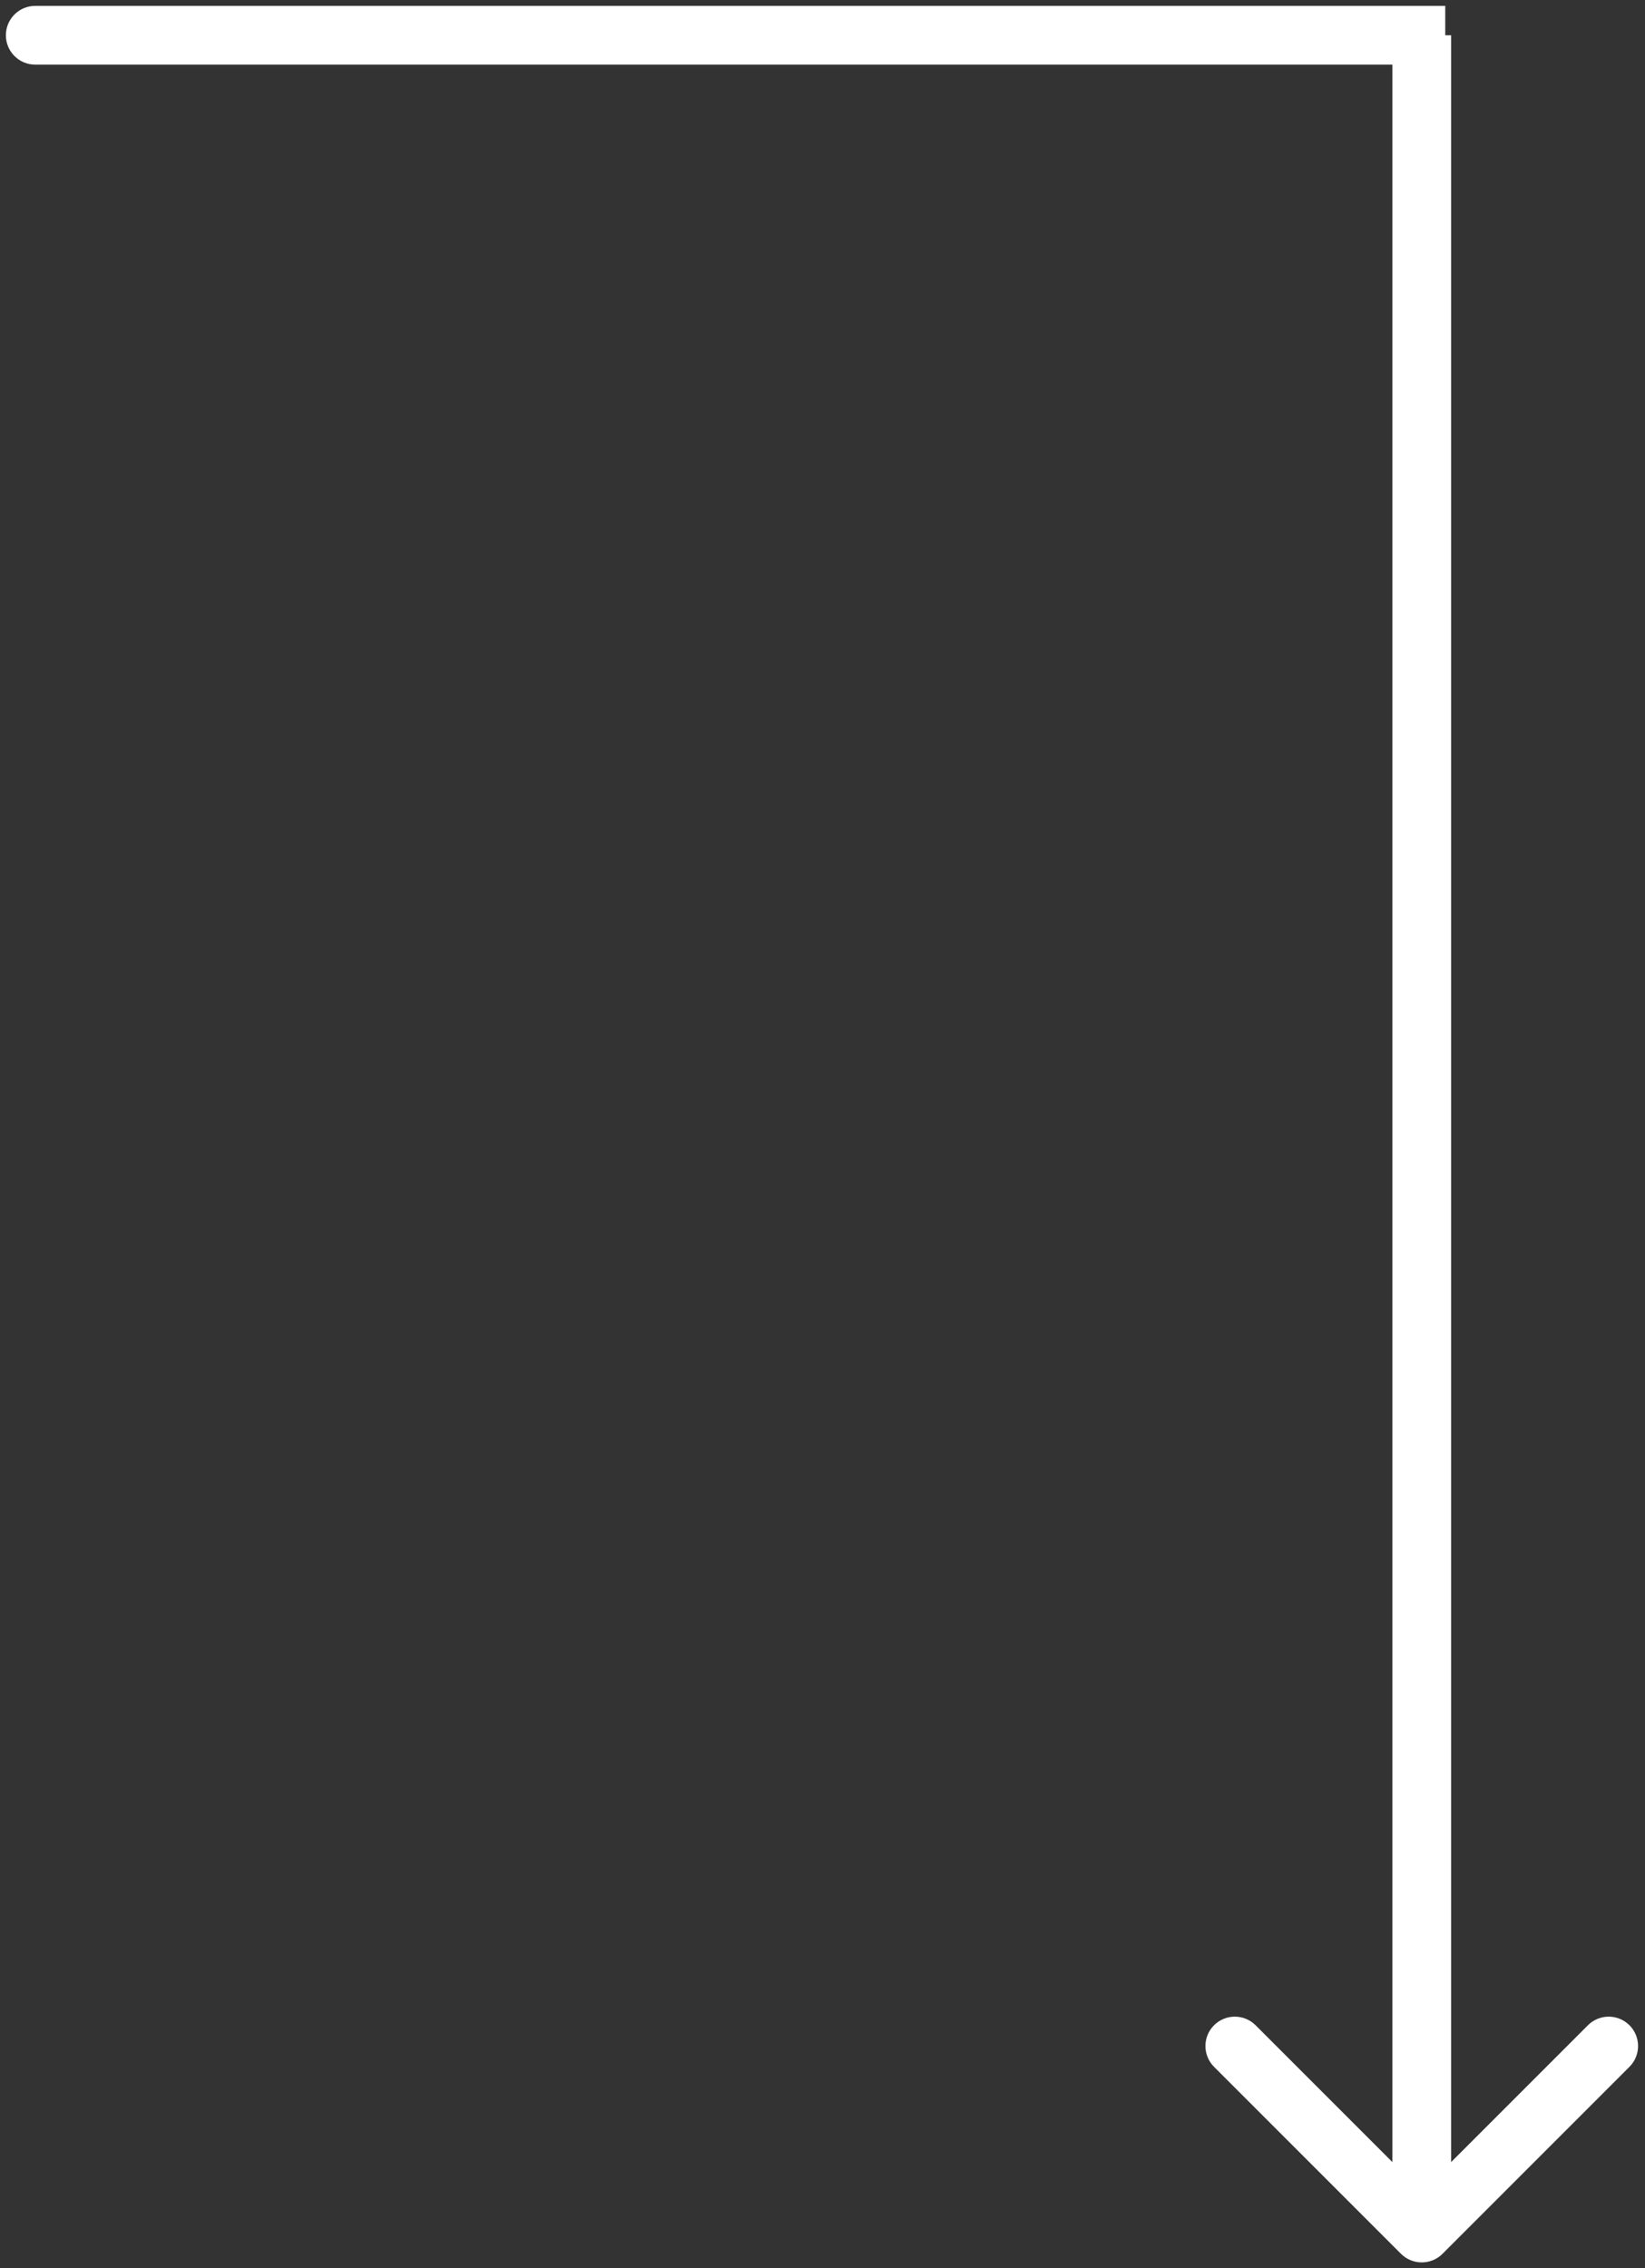 <svg width="140" height="193" viewBox="0 0 140 193" fill="none" xmlns="http://www.w3.org/2000/svg">
<rect x="0" y="0" width="140" height="193" fill="#333333" stroke="none"/>
<path d="M119.232 191.768C120.209 192.744 121.791 192.744 122.768 191.768L138.678 175.858C139.654 174.882 139.654 173.299 138.678 172.322C137.701 171.346 136.118 171.346 135.142 172.322L121 186.464L106.858 172.322C105.882 171.346 104.299 171.346 103.322 172.322C102.346 173.299 102.346 174.882 103.322 175.858L119.232 191.768ZM121 3L118.5 3L118.5 190L121 190L123.5 190L123.5 3L121 3Z" fill="white"/>
<path d="M3 0.5C1.619 0.5 0.5 1.619 0.5 3C0.5 4.381 1.619 5.5 3 5.5V0.5ZM123 3V0.5L3 0.5V3V5.5L123 5.5V3Z" fill="white"/>
</svg>
